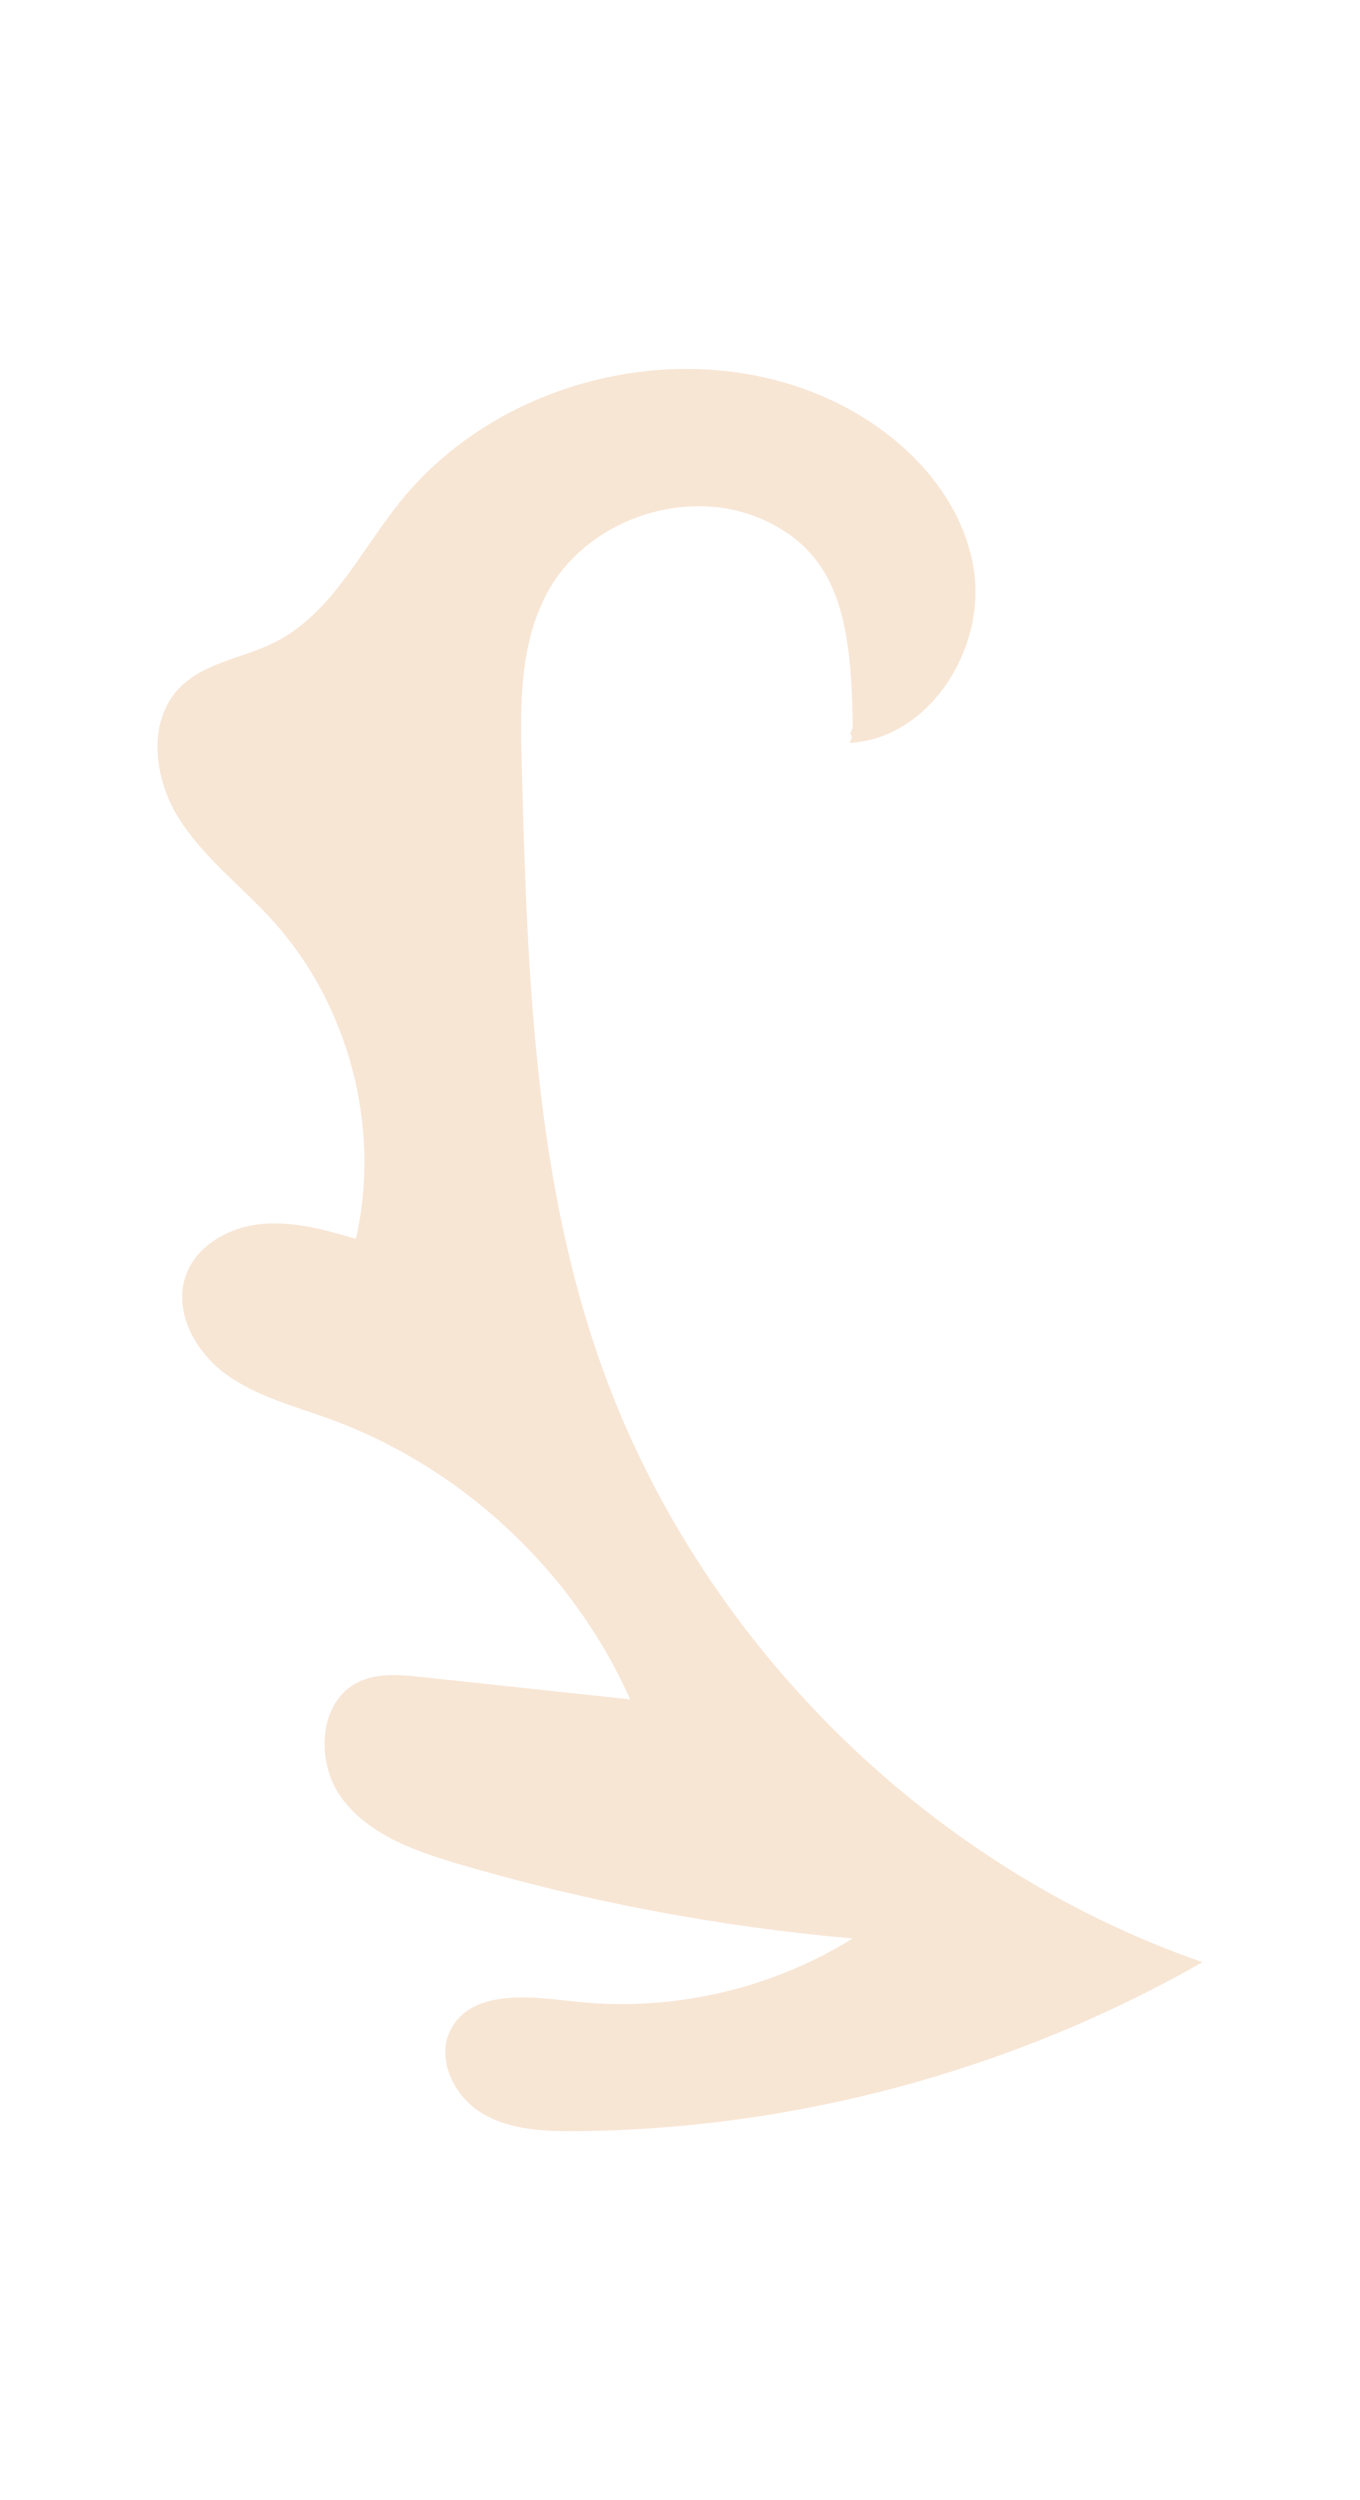 <svg xmlns="http://www.w3.org/2000/svg" id="Calque_2" viewBox="0 0 190.49 350"><defs><style>      .cls-1 {        fill: #f8e6d5;      }    </style></defs><path class="cls-1" d="M119.43,101.84c-.13-14.9-1.99-24.37-12.59-29.11-10.6-4.73-24.45-.1-30.08,10.05-4.03,7.29-3.91,16.07-3.68,24.4.76,27.97,1.62,56.46,10.78,82.9,13.51,38.99,45.59,71.08,84.57,84.6-26.56,15.14-57.02,23.37-87.6,23.66-4.61.04-9.46-.16-13.39-2.55-3.93-2.4-6.45-7.72-4.27-11.77,2.94-5.46,10.82-4.59,16.97-3.87,13.58,1.58,27.67-1.57,39.28-8.79-18.68-1.63-37.19-5.13-55.18-10.42-6.07-1.79-12.46-4.04-16.28-9.08s-3.43-13.69,2.28-16.42c2.7-1.29,5.85-1,8.82-.68,9.73,1.04,19.46,2.09,29.2,3.13-8.02-18-23.57-32.5-42.08-39.25-5-1.82-10.31-3.16-14.6-6.31s-7.35-8.81-5.54-13.82c1.52-4.23,6.1-6.74,10.57-7.17s8.92.83,13.24,2.08c3.54-15.57-.96-32.74-11.68-44.57-4.39-4.84-9.76-8.87-13.21-14.43-3.44-5.56-4.36-13.51.22-18.17,3.46-3.53,8.87-4.11,13.29-6.33,7.87-3.94,11.93-12.6,17.41-19.48,13.52-16.98,38.69-23.5,58.75-15.22,10.46,4.32,19.82,13.05,21.72,24.2,1.91,11.16-6.03,23.95-17.33,24.58.85-2.02-.45-.14.41-2.16"></path></svg>